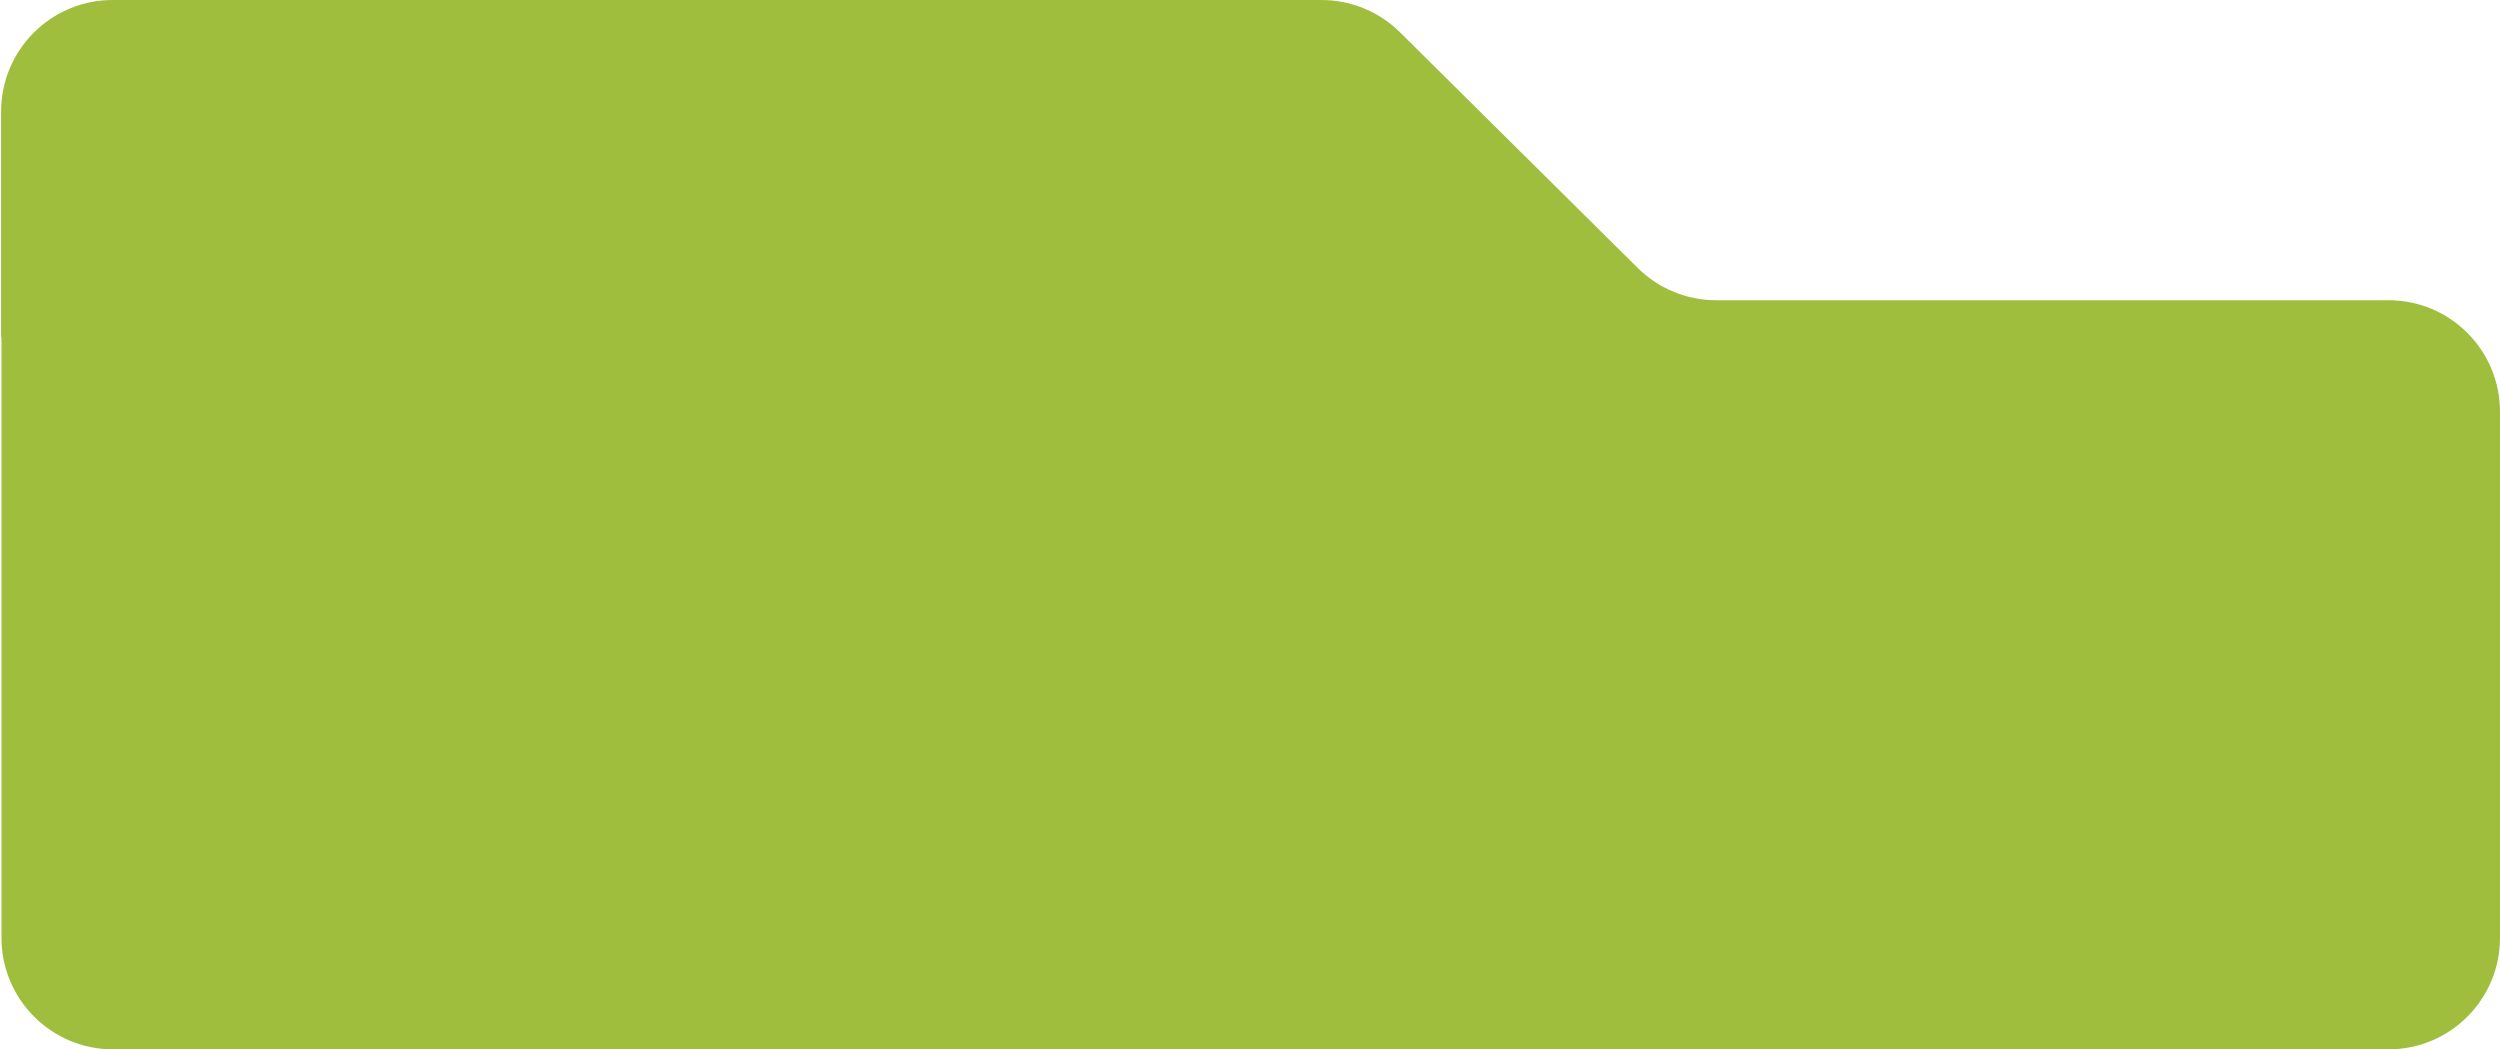 <?xml version="1.0" encoding="UTF-8"?> <svg xmlns="http://www.w3.org/2000/svg" width="1682" height="706" viewBox="0 0 1682 706" fill="none"><path d="M1 227.125C1 227.056 0.944 227 0.875 227C0.806 227 0.75 226.944 0.75 226.875V75C0.75 33.579 34.329 0 75.75 0H889.126C908.904 0 927.881 7.812 941.926 21.735L1101.85 180.265C1115.9 194.188 1134.88 202 1154.65 202H1607C1648.42 202 1682 235.579 1682 277V631C1682 672.421 1648.42 706 1607 706H76C34.579 706 1 672.421 1 631V227.125Z" fill="#A0BE3D"></path></svg> 